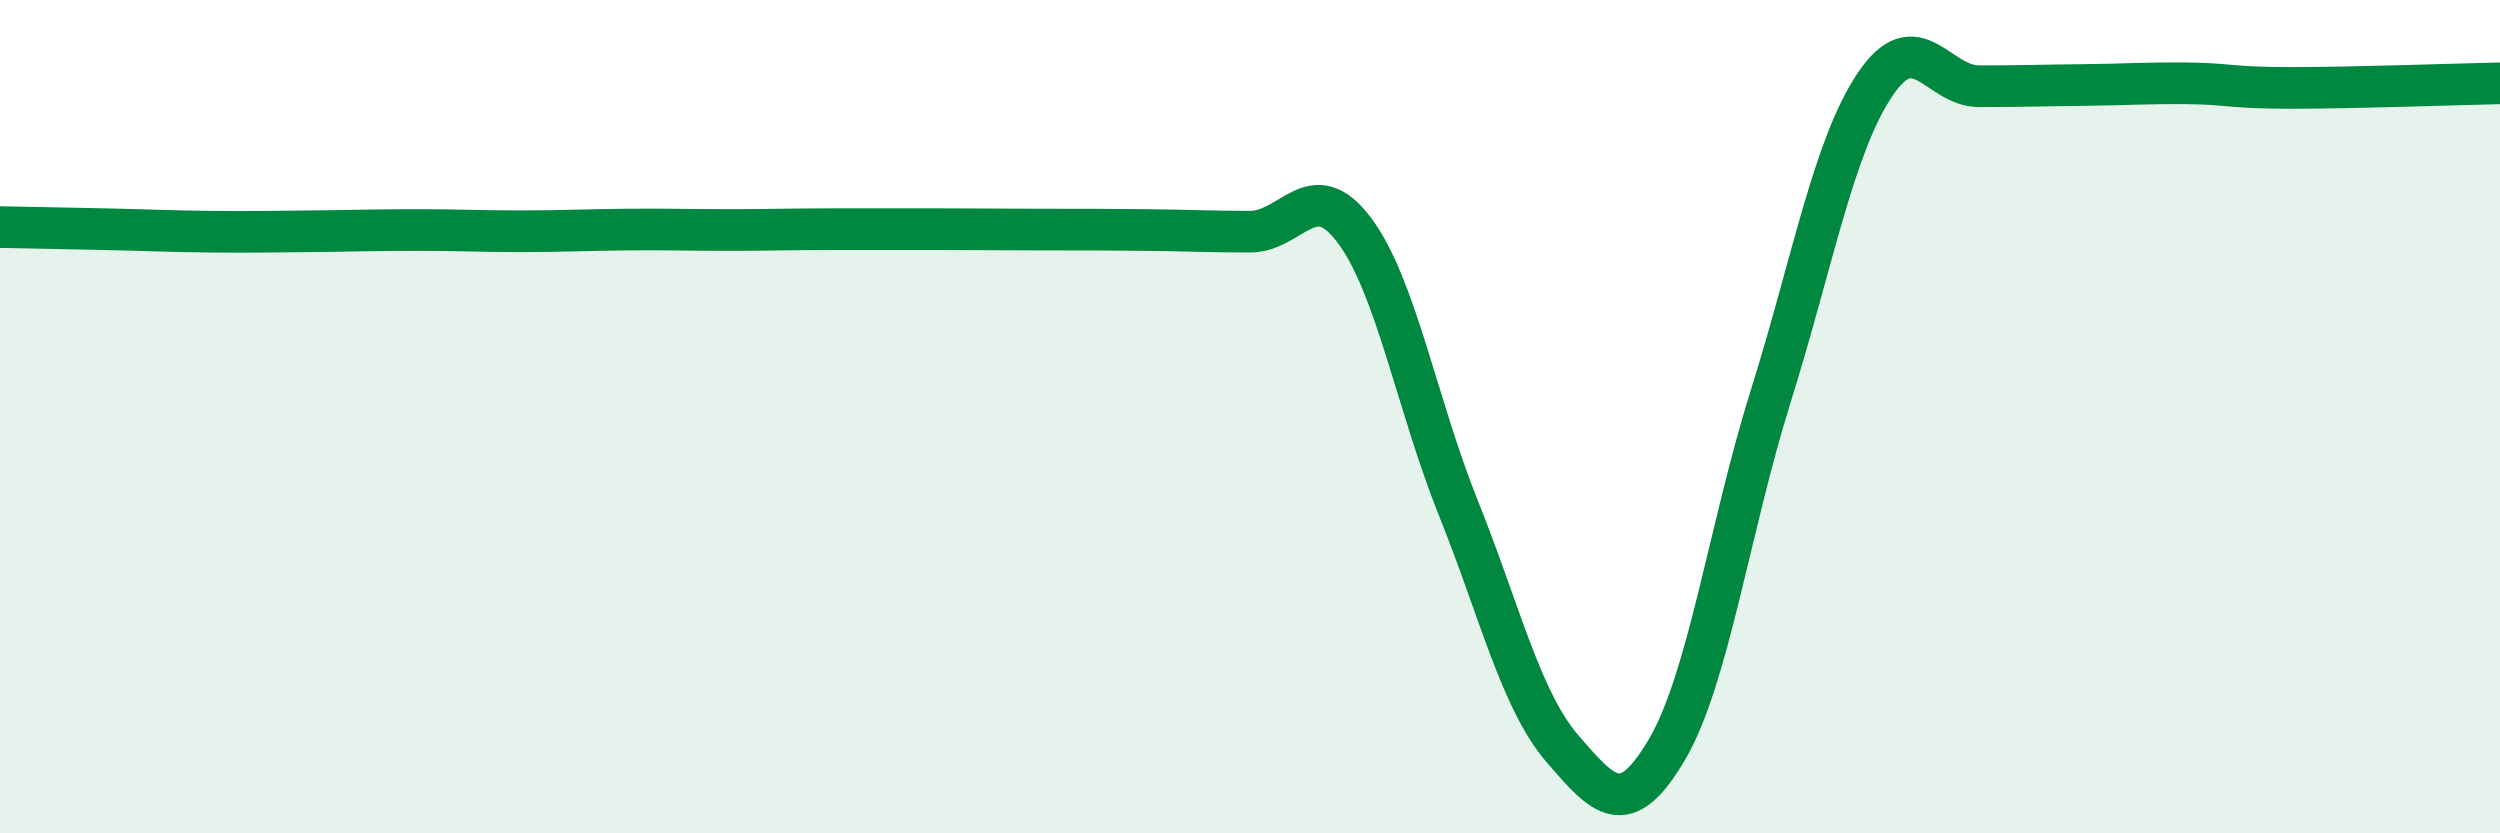 
    <svg width="60" height="20" viewBox="0 0 60 20" xmlns="http://www.w3.org/2000/svg">
      <path
        d="M 0,5.45 C 0.5,5.46 1.5,5.48 2.5,5.5 C 3.5,5.52 4,5.55 5,5.56 C 6,5.57 6.5,5.56 7.5,5.55 C 8.5,5.54 9,5.52 10,5.52 C 11,5.52 11.5,5.55 12.5,5.55 C 13.5,5.55 14,5.52 15,5.51 C 16,5.5 16.5,5.52 17.5,5.52 C 18.5,5.52 19,5.5 20,5.5 C 21,5.5 21.5,5.5 22.5,5.5 C 23.5,5.5 24,5.51 25,5.51 C 26,5.51 26.5,5.51 27.5,5.52 C 28.5,5.53 29,5.56 30,5.56 C 31,5.56 31.5,4.19 32.5,5.52 C 33.5,6.85 34,9.7 35,12.19 C 36,14.68 36.5,16.81 37.5,17.97 C 38.5,19.13 39,19.69 40,18 C 41,16.31 41.5,12.69 42.5,9.5 C 43.5,6.31 44,3.52 45,2.03 C 46,0.54 46.5,2.07 47.5,2.07 C 48.5,2.07 49,2.05 50,2.04 C 51,2.03 51.5,1.99 52.5,2 C 53.5,2.01 53.5,2.11 55,2.11 C 56.5,2.11 59,2.02 60,2L60 20L0 20Z"
        fill="#008740"
        opacity="0.1"
        stroke-linecap="round"
        stroke-linejoin="round"
      />
      <path
        d="M 0,5.45 C 0.5,5.46 1.5,5.48 2.5,5.5 C 3.5,5.52 4,5.55 5,5.56 C 6,5.57 6.5,5.56 7.5,5.55 C 8.5,5.54 9,5.52 10,5.52 C 11,5.52 11.5,5.55 12.5,5.55 C 13.5,5.55 14,5.52 15,5.51 C 16,5.5 16.5,5.52 17.5,5.52 C 18.5,5.52 19,5.5 20,5.5 C 21,5.5 21.5,5.5 22.5,5.5 C 23.5,5.5 24,5.51 25,5.51 C 26,5.51 26.5,5.51 27.5,5.52 C 28.5,5.53 29,5.56 30,5.56 C 31,5.56 31.5,4.19 32.5,5.52 C 33.5,6.85 34,9.7 35,12.19 C 36,14.68 36.5,16.81 37.5,17.97 C 38.5,19.13 39,19.69 40,18 C 41,16.31 41.5,12.69 42.5,9.5 C 43.5,6.31 44,3.52 45,2.03 C 46,0.54 46.5,2.07 47.5,2.07 C 48.5,2.07 49,2.05 50,2.04 C 51,2.03 51.5,1.99 52.5,2 C 53.5,2.01 53.5,2.11 55,2.11 C 56.5,2.11 59,2.02 60,2"
        stroke="#008740"
        stroke-width="1"
        fill="none"
        stroke-linecap="round"
        stroke-linejoin="round"
      />
    </svg>
  
